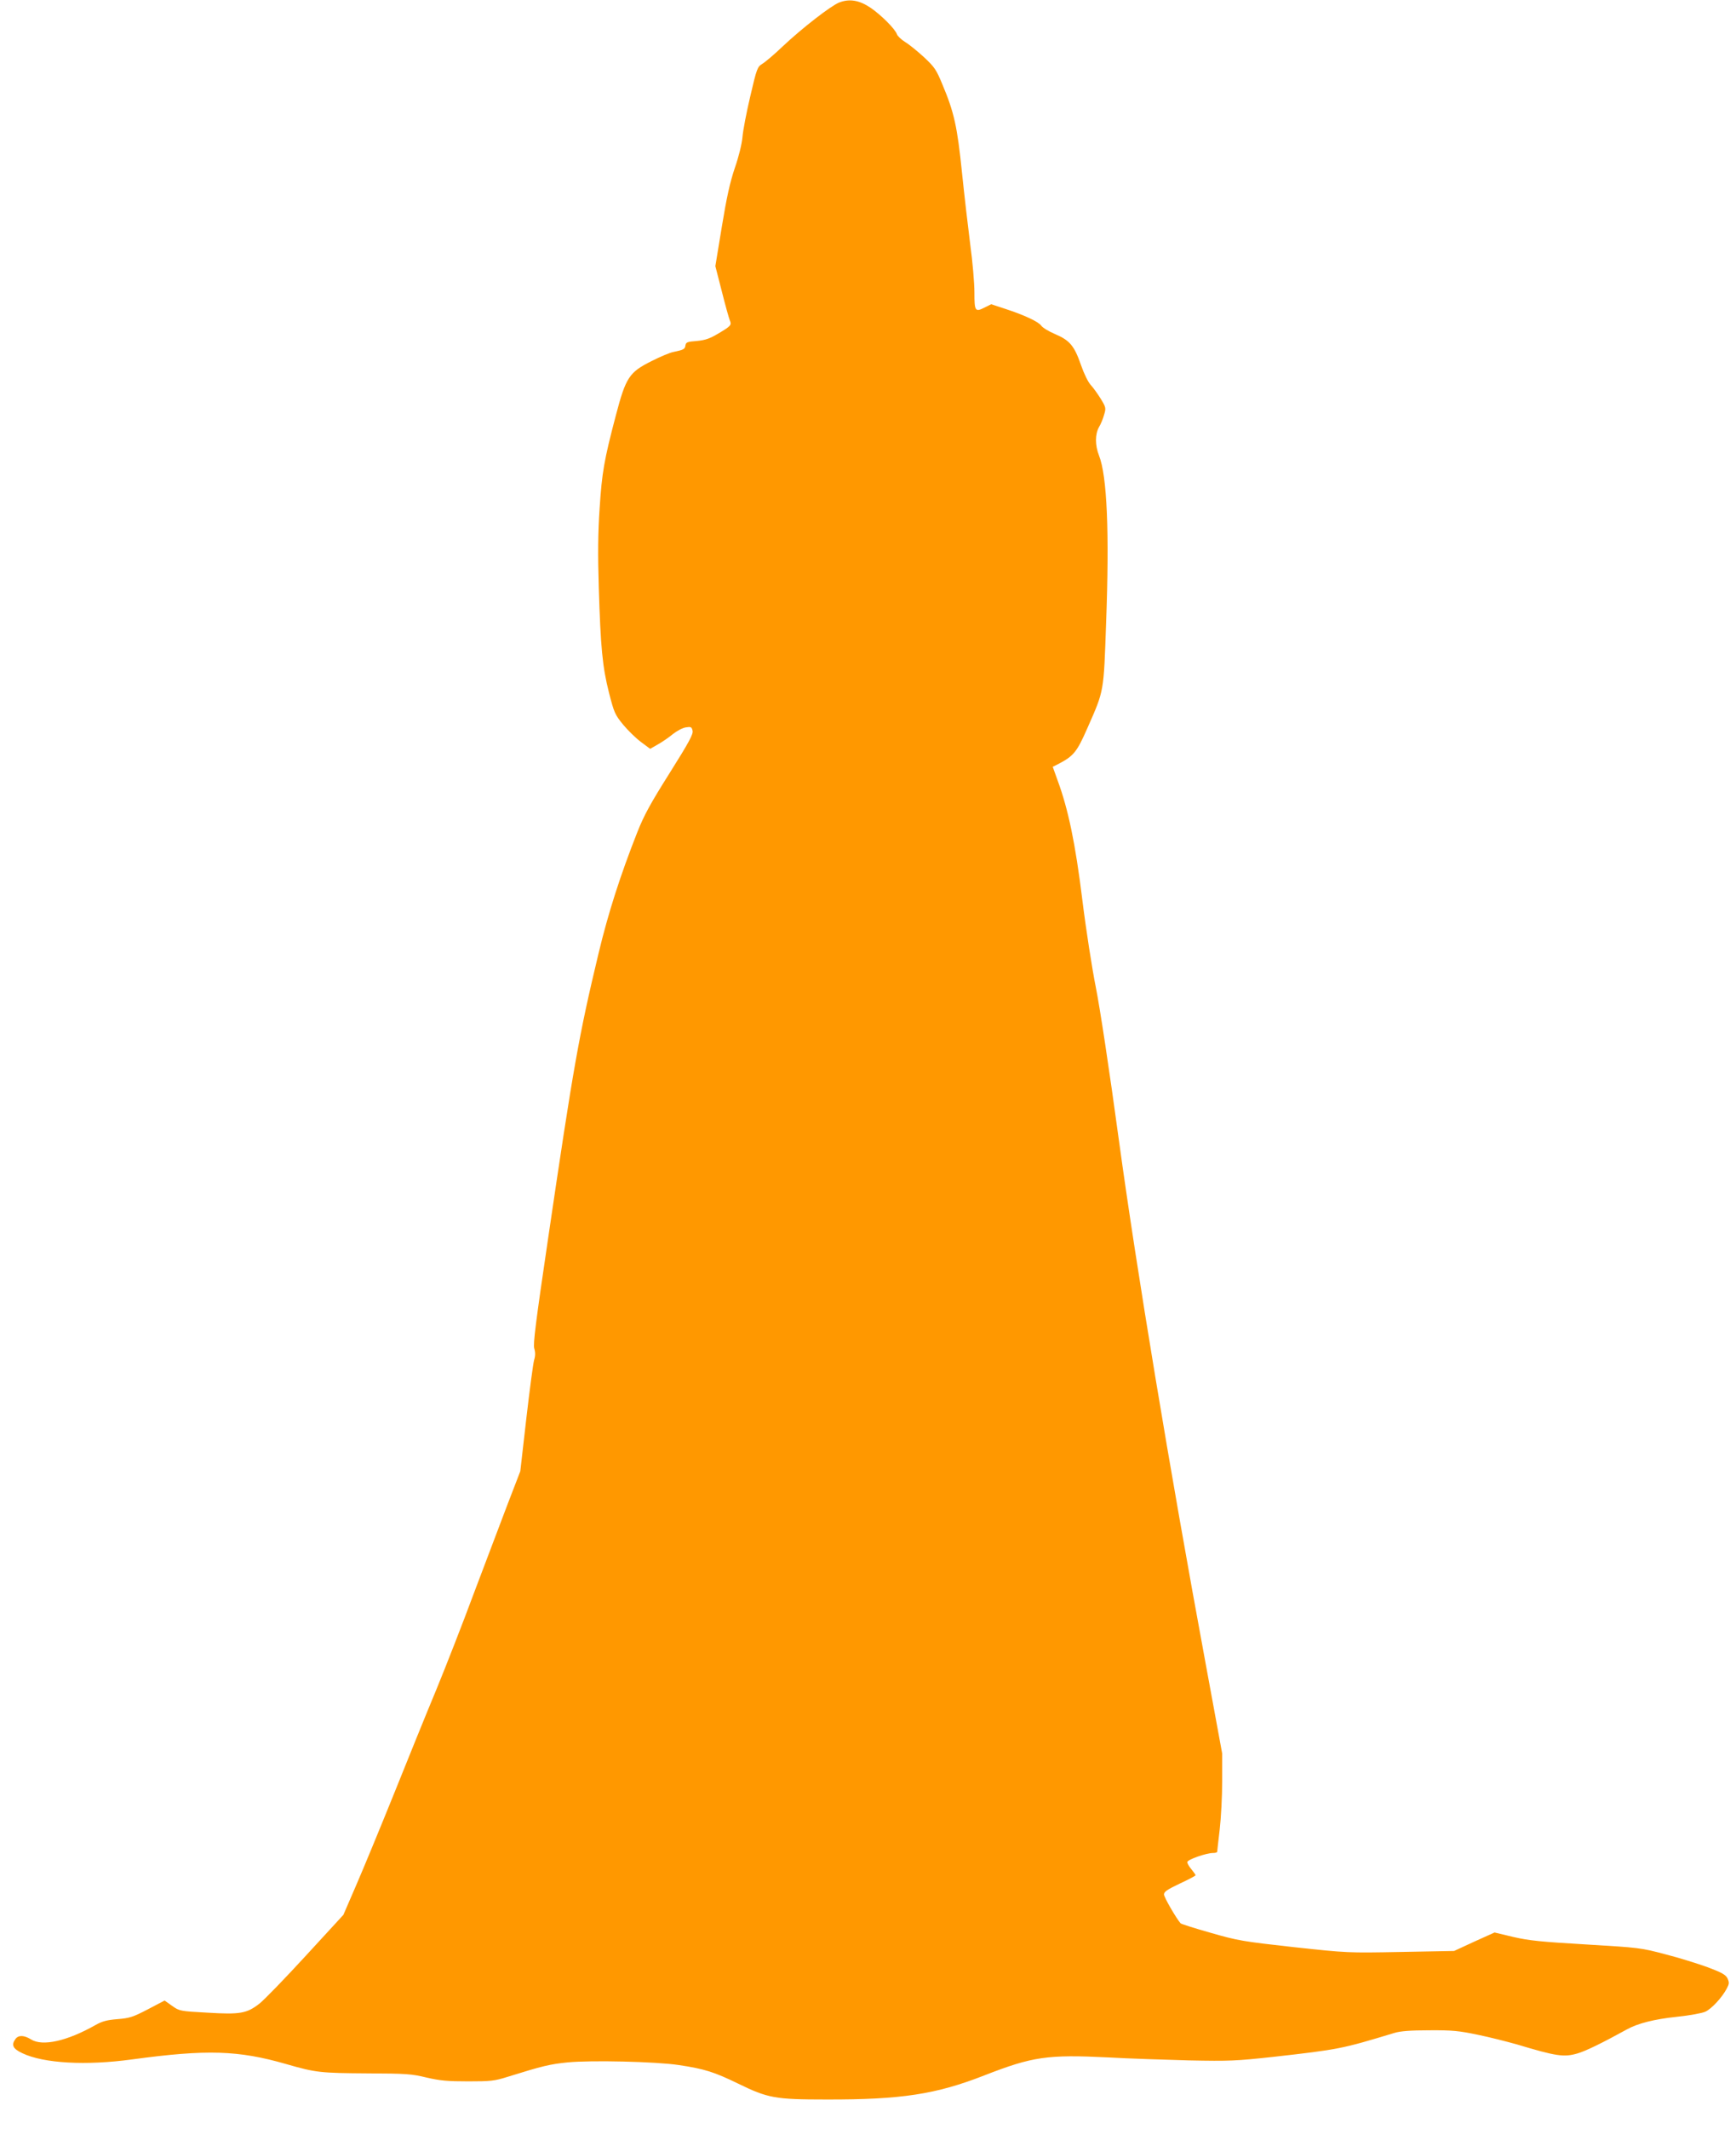 <?xml version="1.0" standalone="no"?>
<!DOCTYPE svg PUBLIC "-//W3C//DTD SVG 20010904//EN"
 "http://www.w3.org/TR/2001/REC-SVG-20010904/DTD/svg10.dtd">
<svg version="1.0" xmlns="http://www.w3.org/2000/svg"
 width="1044pt" height="1280pt" viewBox="0 0 1044 1280"
 preserveAspectRatio="xMidYMid meet">
<g transform="translate(0,1280) scale(0.1,-0.1)"
fill="#ff9800" stroke="none">
<path d="M5047 12785 c-49 -19 -221 -152 -339 -263 -51 -49 -107 -96 -124
-106 -29 -18 -33 -27 -72 -195 -23 -97 -44 -207 -47 -246 -4 -42 -22 -116 -46
-185 -29 -86 -49 -176 -78 -353 l-39 -237 39 -152 c21 -84 43 -162 48 -174 12
-28 7 -34 -69 -79 -52 -31 -78 -40 -130 -45 -57 -4 -65 -8 -68 -27 -3 -22 -10
-26 -72 -39 -19 -3 -79 -28 -132 -55 -134 -67 -154 -97 -214 -325 -72 -273
-84 -346 -98 -561 -10 -145 -11 -280 -5 -475 11 -360 22 -477 61 -631 31 -121
36 -133 85 -193 29 -35 77 -82 108 -105 l55 -41 47 27 c27 15 67 43 90 62 24
19 58 37 77 40 31 5 36 3 41 -20 5 -20 -20 -67 -137 -253 -116 -184 -155 -255
-196 -359 -101 -256 -174 -483 -232 -725 -119 -496 -152 -684 -304 -1717 -74
-500 -91 -635 -83 -660 7 -23 7 -44 -1 -70 -6 -21 -27 -180 -47 -353 l-36
-315 -79 -205 c-43 -113 -133 -350 -200 -528 -66 -178 -168 -439 -226 -580
-59 -141 -173 -423 -255 -627 -82 -203 -184 -450 -227 -549 l-77 -178 -227
-247 c-124 -135 -249 -264 -277 -286 -77 -60 -116 -67 -314 -55 -166 9 -168
10 -212 41 l-45 32 -101 -53 c-90 -47 -110 -53 -183 -59 -63 -5 -92 -13 -131
-35 -171 -97 -319 -130 -388 -87 -42 26 -75 27 -93 4 -28 -37 -17 -60 41 -87
128 -61 383 -75 660 -37 449 61 638 55 926 -28 181 -52 204 -54 494 -56 226
-1 260 -3 350 -25 82 -19 127 -23 250 -23 136 0 158 2 240 28 209 65 251 75
358 86 139 14 532 5 670 -16 154 -23 213 -42 355 -111 180 -88 222 -96 532
-96 450 -1 659 31 950 145 290 113 378 126 745 108 121 -7 339 -14 485 -18
245 -5 284 -3 505 21 399 45 413 48 730 144 35 11 97 16 210 16 139 1 178 -3
293 -27 73 -15 178 -42 235 -58 236 -71 282 -78 364 -54 49 14 151 64 298 145
65 36 165 61 298 75 78 8 154 22 173 31 38 18 99 84 128 138 16 30 16 37 5 62
-11 22 -34 35 -119 67 -58 21 -172 57 -255 78 -147 39 -157 40 -475 59 -273
16 -343 23 -439 45 l-113 27 -122 -55 -121 -56 -320 -6 c-320 -6 -320 -6 -645
29 -305 34 -336 39 -499 86 -96 27 -177 53 -181 57 -27 31 -100 157 -100 174
0 16 21 30 95 65 52 24 95 47 95 50 0 3 -11 19 -25 36 -14 16 -25 36 -25 43 0
15 114 55 156 55 13 0 24 3 24 8 0 4 7 63 15 132 8 69 15 200 15 291 l0 167
-99 538 c-218 1178 -416 2373 -521 3141 -59 435 -116 809 -140 928 -22 110
-59 346 -81 525 -42 341 -85 546 -149 719 l-29 81 32 16 c94 49 113 72 177
218 101 229 97 211 112 631 20 547 6 884 -43 1007 -24 62 -24 127 0 170 11 18
25 52 31 75 12 39 11 44 -20 95 -18 29 -45 67 -60 83 -16 17 -41 68 -59 120
-40 116 -68 149 -155 186 -38 16 -76 39 -84 51 -17 24 -102 64 -219 102 l-82
27 -38 -19 c-59 -30 -63 -24 -63 90 0 56 -11 185 -25 287 -13 102 -36 299 -50
436 -28 273 -47 360 -117 526 -37 90 -48 106 -110 164 -38 35 -89 77 -114 92
-24 15 -47 37 -50 47 -10 31 -94 115 -158 159 -68 46 -127 56 -189 32z"/>
</g>
</svg>
